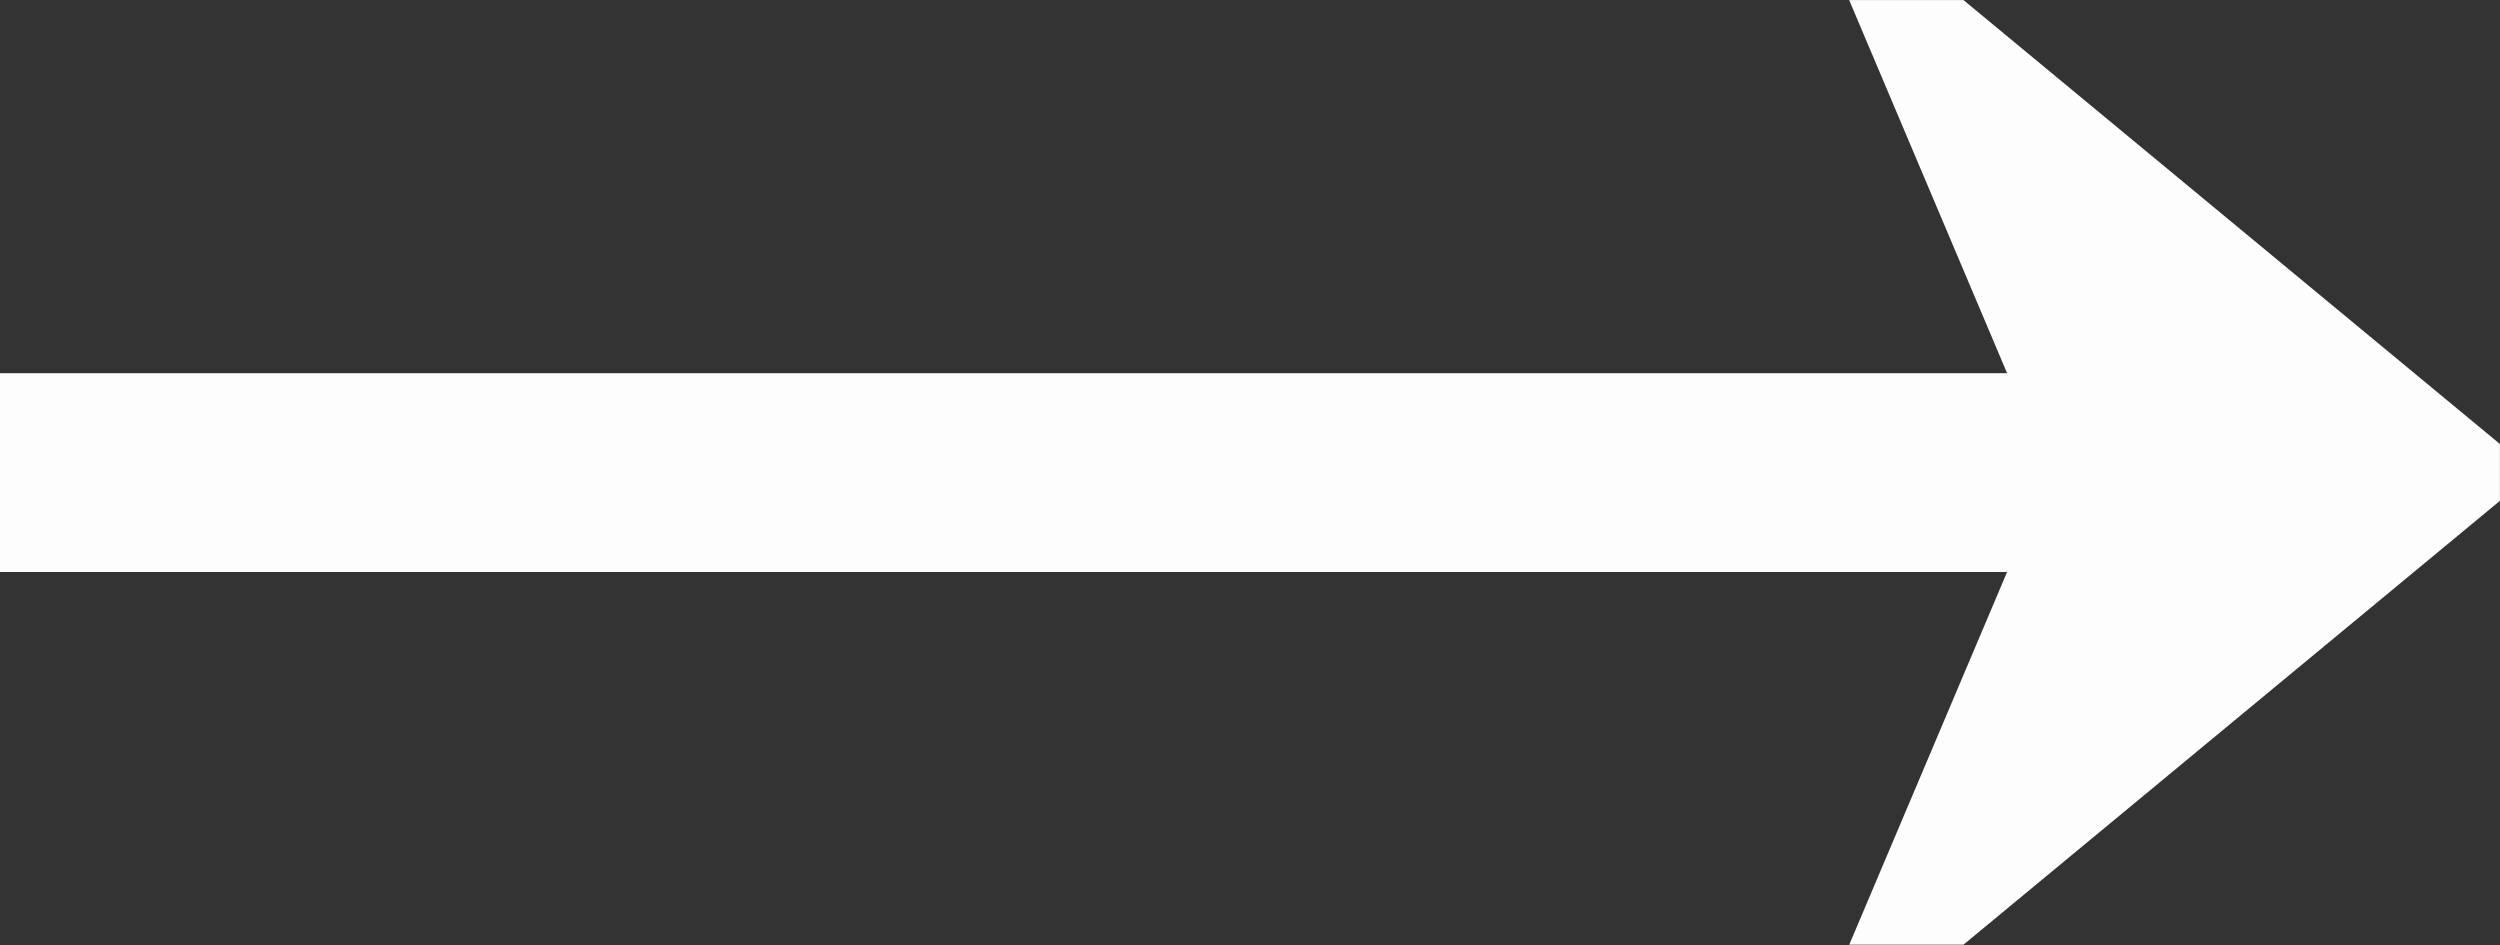 <svg xmlns="http://www.w3.org/2000/svg" width="30" height="11.34" viewBox="0 0 30 11.34"><rect x="0" y="0" width="30" height="11.34" fill="#333333" stroke="none"/><g id="Gruppe_1072" data-name="Gruppe 1072" transform="translate(-65.366 -253.99)"><path id="Pfad_847" data-name="Pfad 847" d="M89.451,260.854H65.366v-2.386H89.451l-1.895-4.477h1.372l6.437,5.327V260l-6.437,5.326H87.557Z" fill="#fdfdfd"></path></g></svg>